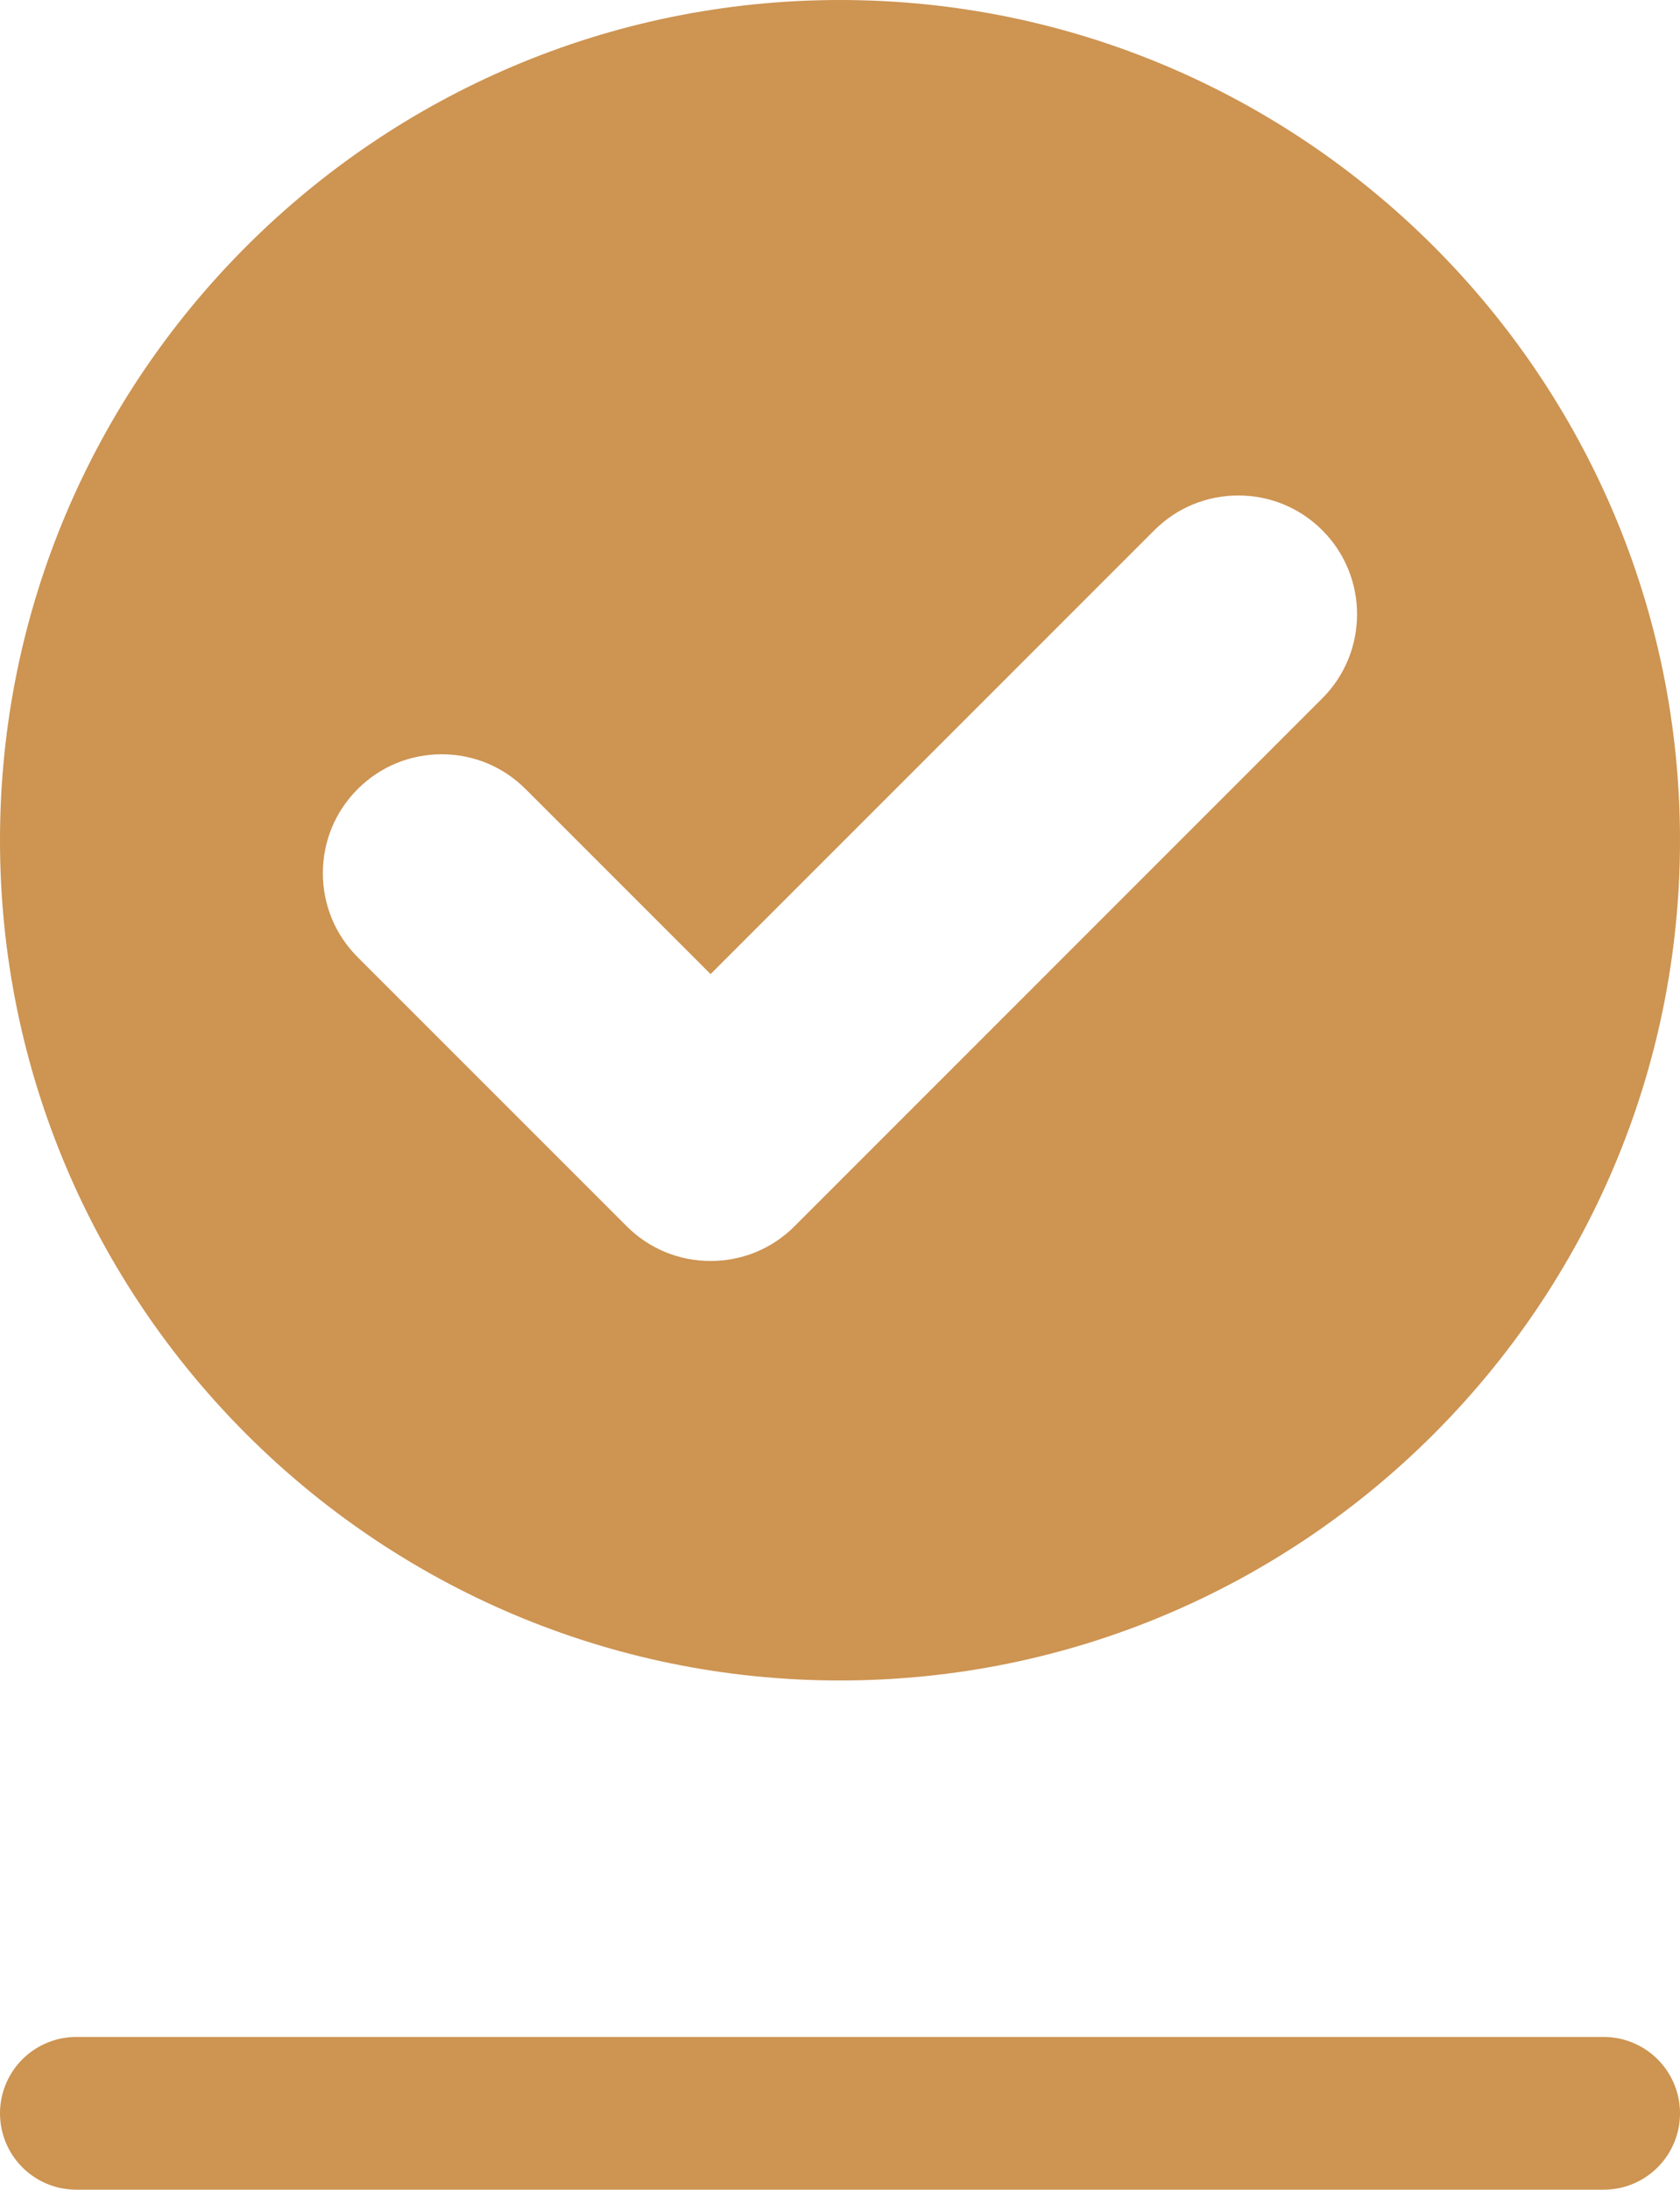 <?xml version="1.0" encoding="UTF-8"?> <svg xmlns="http://www.w3.org/2000/svg" width="33" height="43" viewBox="0 0 33 43" fill="none"> <line x1="1.5" y1="41.5" x2="31.5" y2="41.5" stroke="#CD9452" stroke-width="3" stroke-linecap="round"></line> <path d="M16.5 0C7.402 0 0 7.402 0 16.5C0 25.598 7.402 33 16.5 33C25.598 33 33 25.598 33 16.5C33 7.402 25.598 0 16.5 0ZM25.974 13.713L15.608 24.079C15.168 24.52 14.582 24.762 13.959 24.762C13.335 24.762 12.749 24.52 12.309 24.079L7.025 18.796C6.585 18.355 6.342 17.769 6.342 17.146C6.342 16.523 6.585 15.937 7.025 15.496C7.466 15.055 8.052 14.812 8.675 14.812C9.299 14.812 9.885 15.055 10.325 15.496L13.958 19.129L22.674 10.413C23.115 9.972 23.701 9.73 24.324 9.73C24.947 9.73 25.533 9.972 25.974 10.413C26.884 11.323 26.884 12.803 25.974 13.713Z" fill="#CD9452"></path> </svg> 